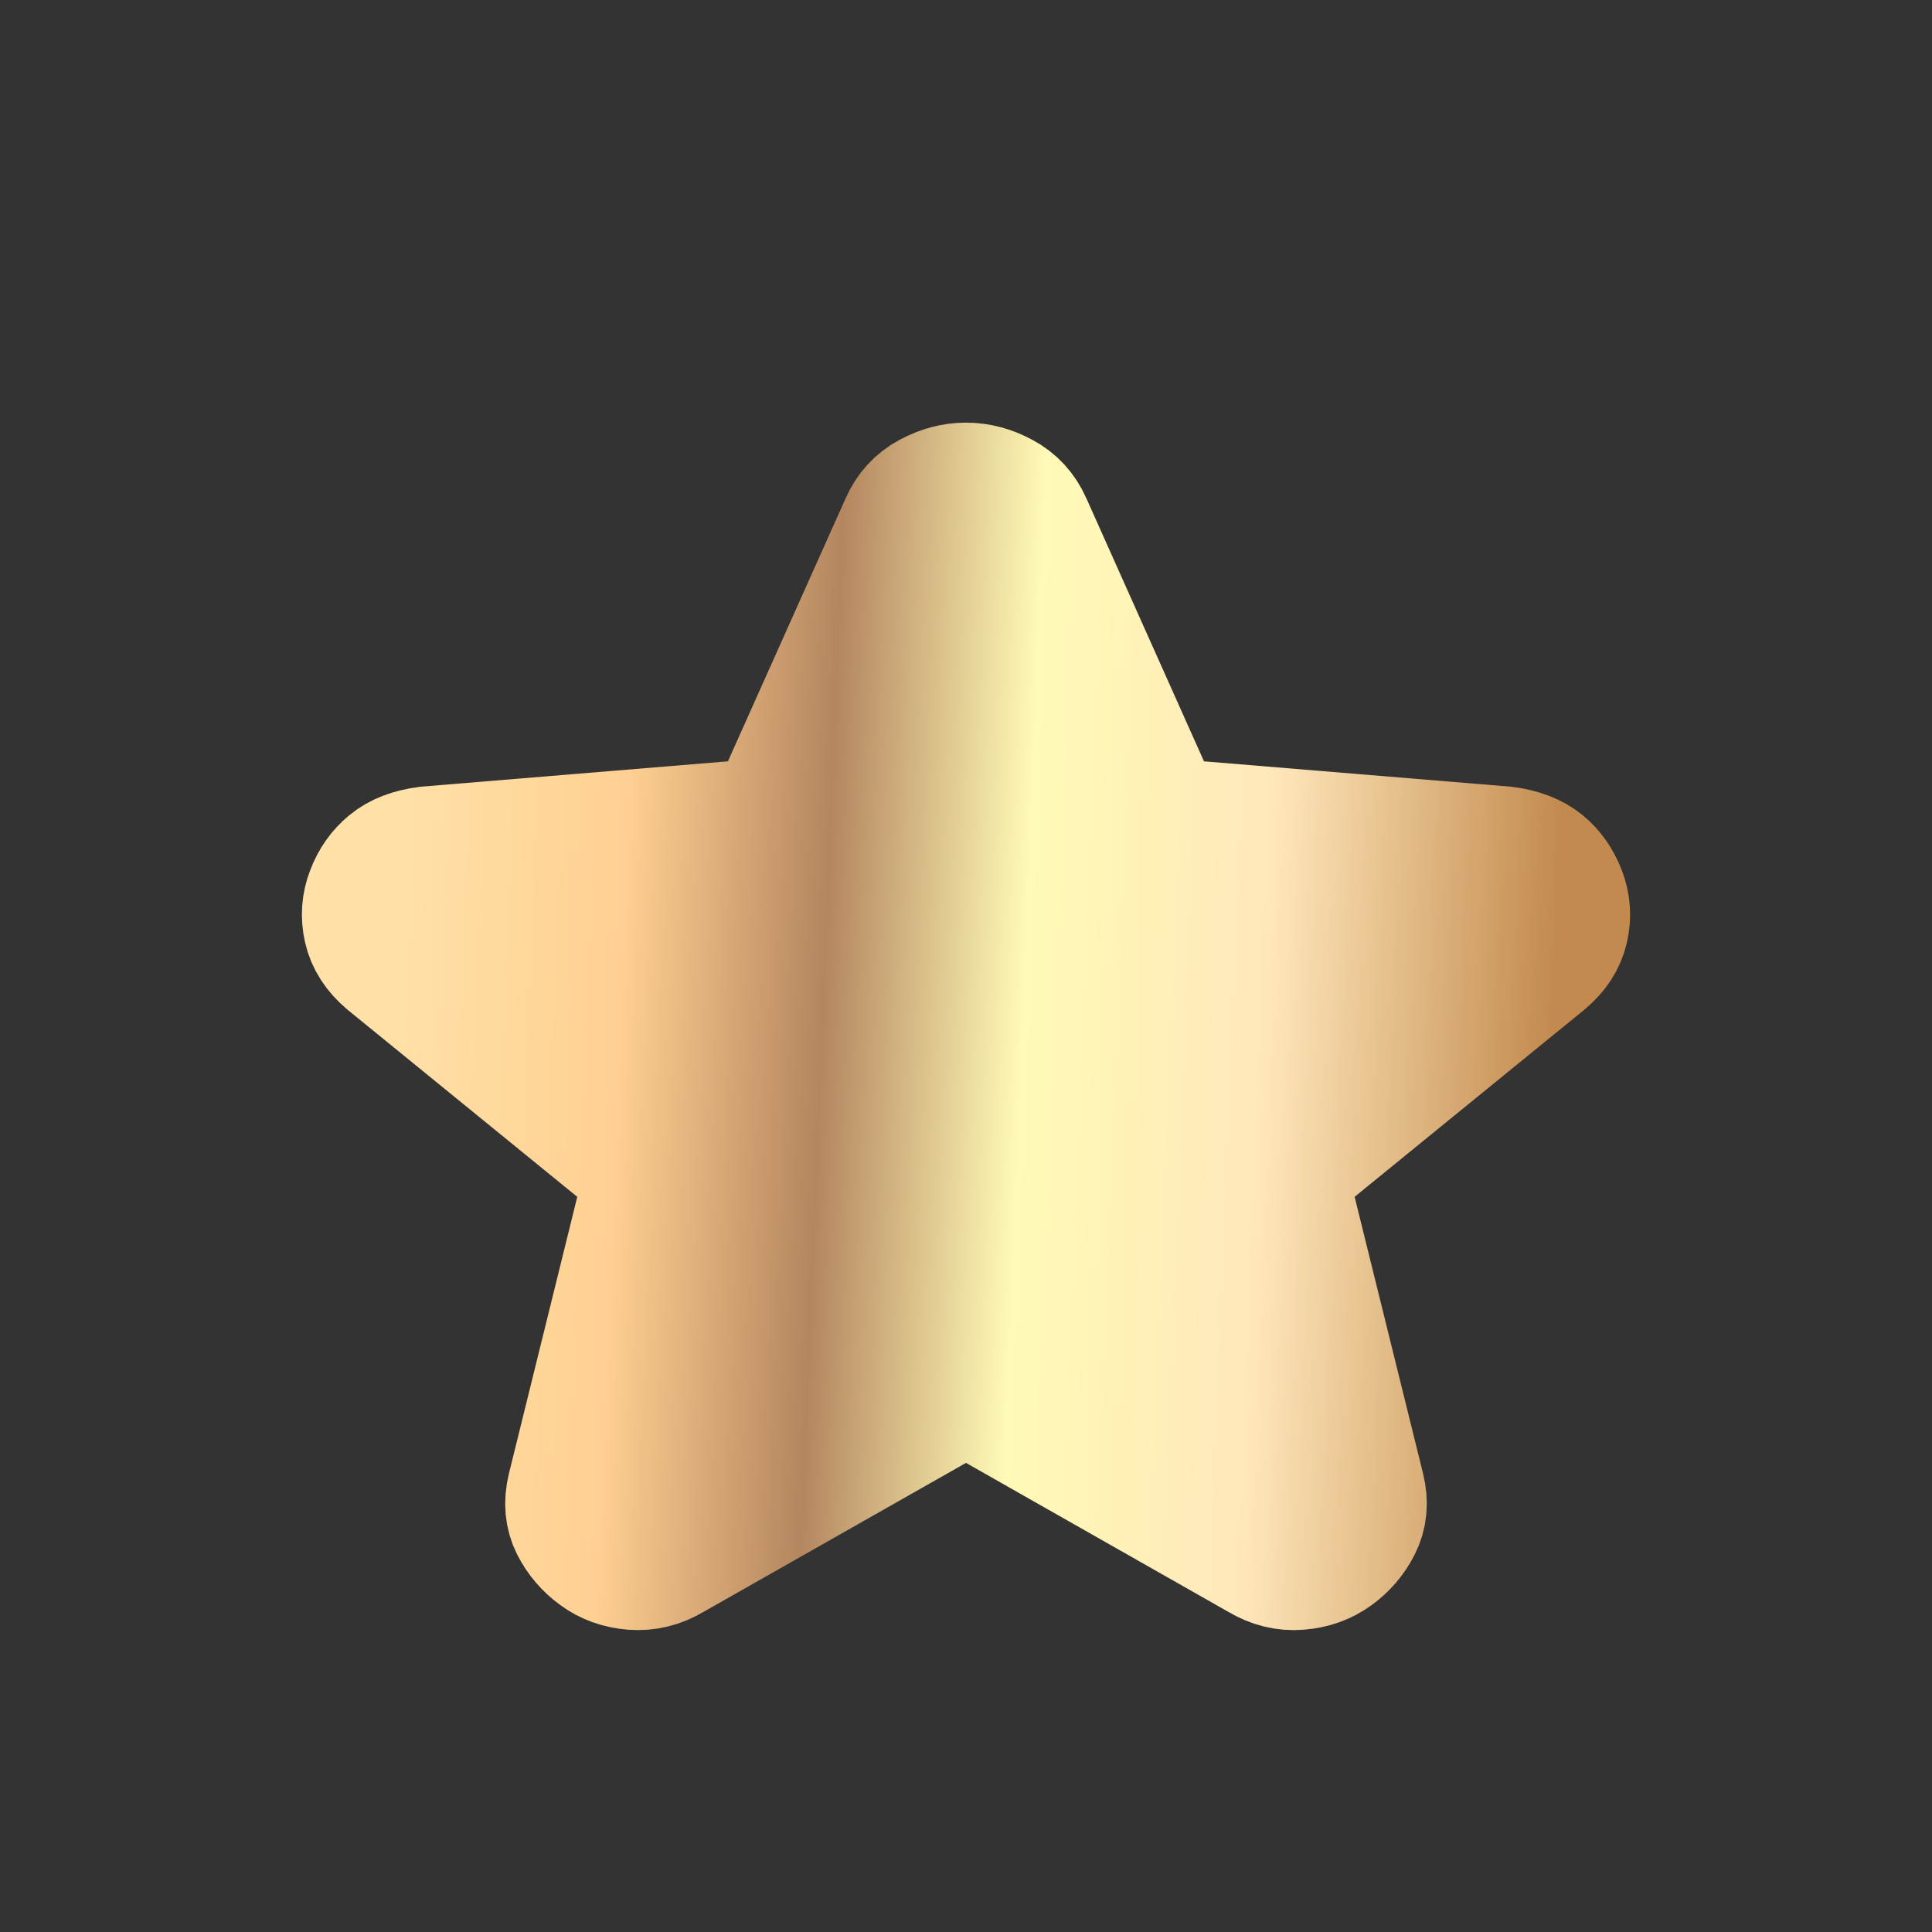 <svg width="16" height="16" viewBox="0 0 16 16" fill="none" xmlns="http://www.w3.org/2000/svg">
<rect x="0" y="0" width="16" height="16" fill="#333333" stroke="none"/>
<path d="M8 11.54L5.576 12.916C5.469 12.98 5.357 13.007 5.24 12.998C5.123 12.989 5.021 12.952 4.934 12.888C4.846 12.824 4.778 12.744 4.729 12.648C4.681 12.552 4.671 12.444 4.7 12.324L5.342 9.724L3.196 7.976C3.099 7.894 3.038 7.8 3.014 7.694C2.99 7.588 2.997 7.485 3.036 7.385C3.074 7.284 3.132 7.202 3.211 7.137C3.289 7.072 3.396 7.031 3.532 7.013L6.364 6.779L7.46 4.33C7.508 4.22 7.584 4.138 7.686 4.083C7.789 4.028 7.893 4 8 4C8.106 4 8.211 4.028 8.313 4.083C8.416 4.138 8.491 4.22 8.54 4.33L9.635 6.779L12.467 7.013C12.604 7.031 12.711 7.073 12.789 7.137C12.867 7.201 12.925 7.284 12.964 7.385C13.003 7.486 13.01 7.589 12.986 7.694C12.962 7.8 12.901 7.894 12.803 7.976L10.657 9.724L11.3 12.324C11.329 12.443 11.319 12.551 11.27 12.648C11.222 12.744 11.153 12.824 11.066 12.888C10.978 12.952 10.876 12.989 10.759 12.998C10.643 13.008 10.53 12.98 10.423 12.916L8 11.54Z" fill="url(#paint0_linear_305_892)" stroke="url(#paint1_linear_305_892)"/>
<defs>
<linearGradient id="paint0_linear_305_892" x1="3.348" y1="7.351" x2="12.892" y2="7.743" gradientUnits="userSpaceOnUse">
<stop stop-color="#FFE0A7"/>
<stop offset="0.191" stop-color="#FFD091"/>
<stop offset="0.367" stop-color="#B4865F"/>
<stop offset="0.541" stop-color="#FFFAB6"/>
<stop offset="0.751" stop-color="#FFE7BA"/>
<stop offset="1" stop-color="#C28A4E"/>
</linearGradient>
<linearGradient id="paint1_linear_305_892" x1="3.348" y1="7.351" x2="12.892" y2="7.743" gradientUnits="userSpaceOnUse">
<stop stop-color="#FFE0A7"/>
<stop offset="0.191" stop-color="#FFD091"/>
<stop offset="0.367" stop-color="#B4865F"/>
<stop offset="0.541" stop-color="#FFFAB6"/>
<stop offset="0.751" stop-color="#FFE7BA"/>
<stop offset="1" stop-color="#C28A4E"/>
</linearGradient>
</defs>
</svg>
